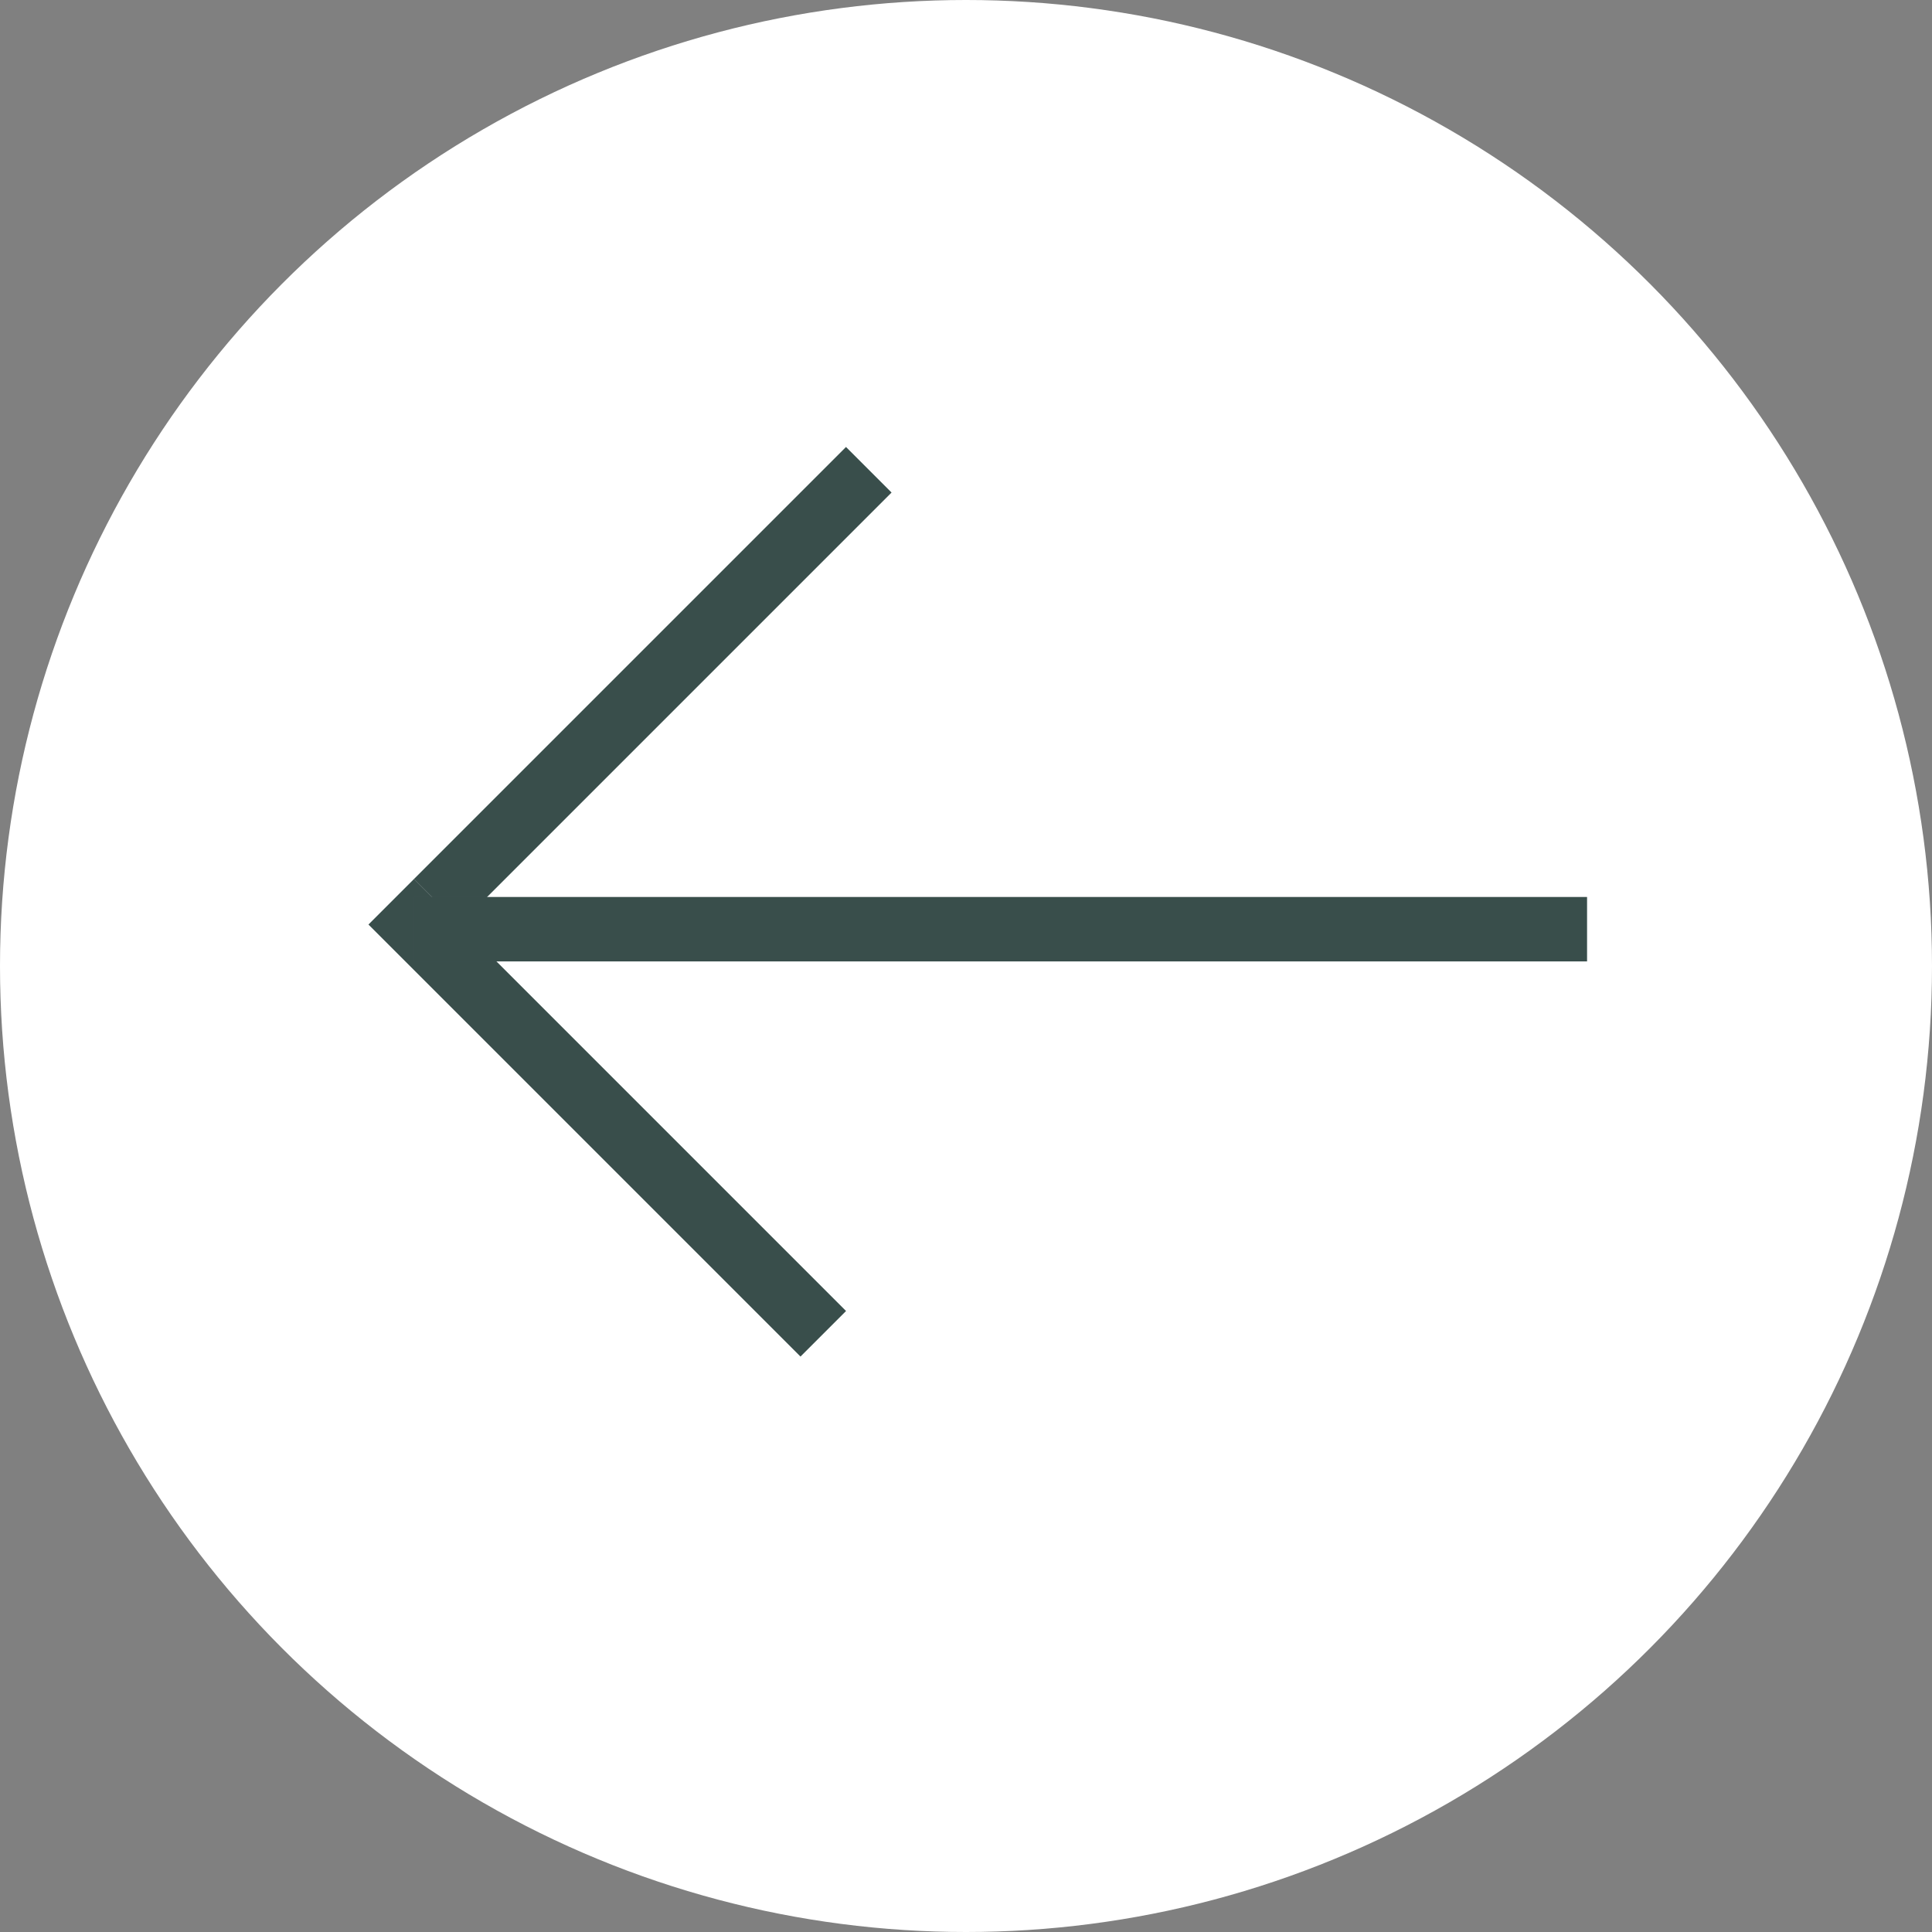 <svg width="45" height="45" viewBox="0 0 45 45" fill="none" xmlns="http://www.w3.org/2000/svg">
<rect x="0" y="0" width="45" height="45" fill="#808080" stroke="none"/>
<circle cx="22.5" cy="22.5" r="22.5" transform="rotate(-180 22.5 22.5)" fill="white"/>
<line x1="20.235" y1="10.942" x2="10.173" y2="21.004" stroke="#47625E" stroke-width="1.5"/>
<line x1="20.235" y1="10.942" x2="10.173" y2="21.004" stroke="black" stroke-opacity="0.2" stroke-width="1.5"/>
<line x1="19.175" y1="31.066" x2="9.113" y2="21.004" stroke="#47625E" stroke-width="1.5"/>
<line x1="19.175" y1="31.066" x2="9.113" y2="21.004" stroke="black" stroke-opacity="0.2" stroke-width="1.5"/>
<line x1="36.965" y1="21.643" x2="9.643" y2="21.643" stroke="#47625E" stroke-width="1.5"/>
<line x1="36.965" y1="21.643" x2="9.643" y2="21.643" stroke="black" stroke-opacity="0.2" stroke-width="1.5"/>
</svg>
